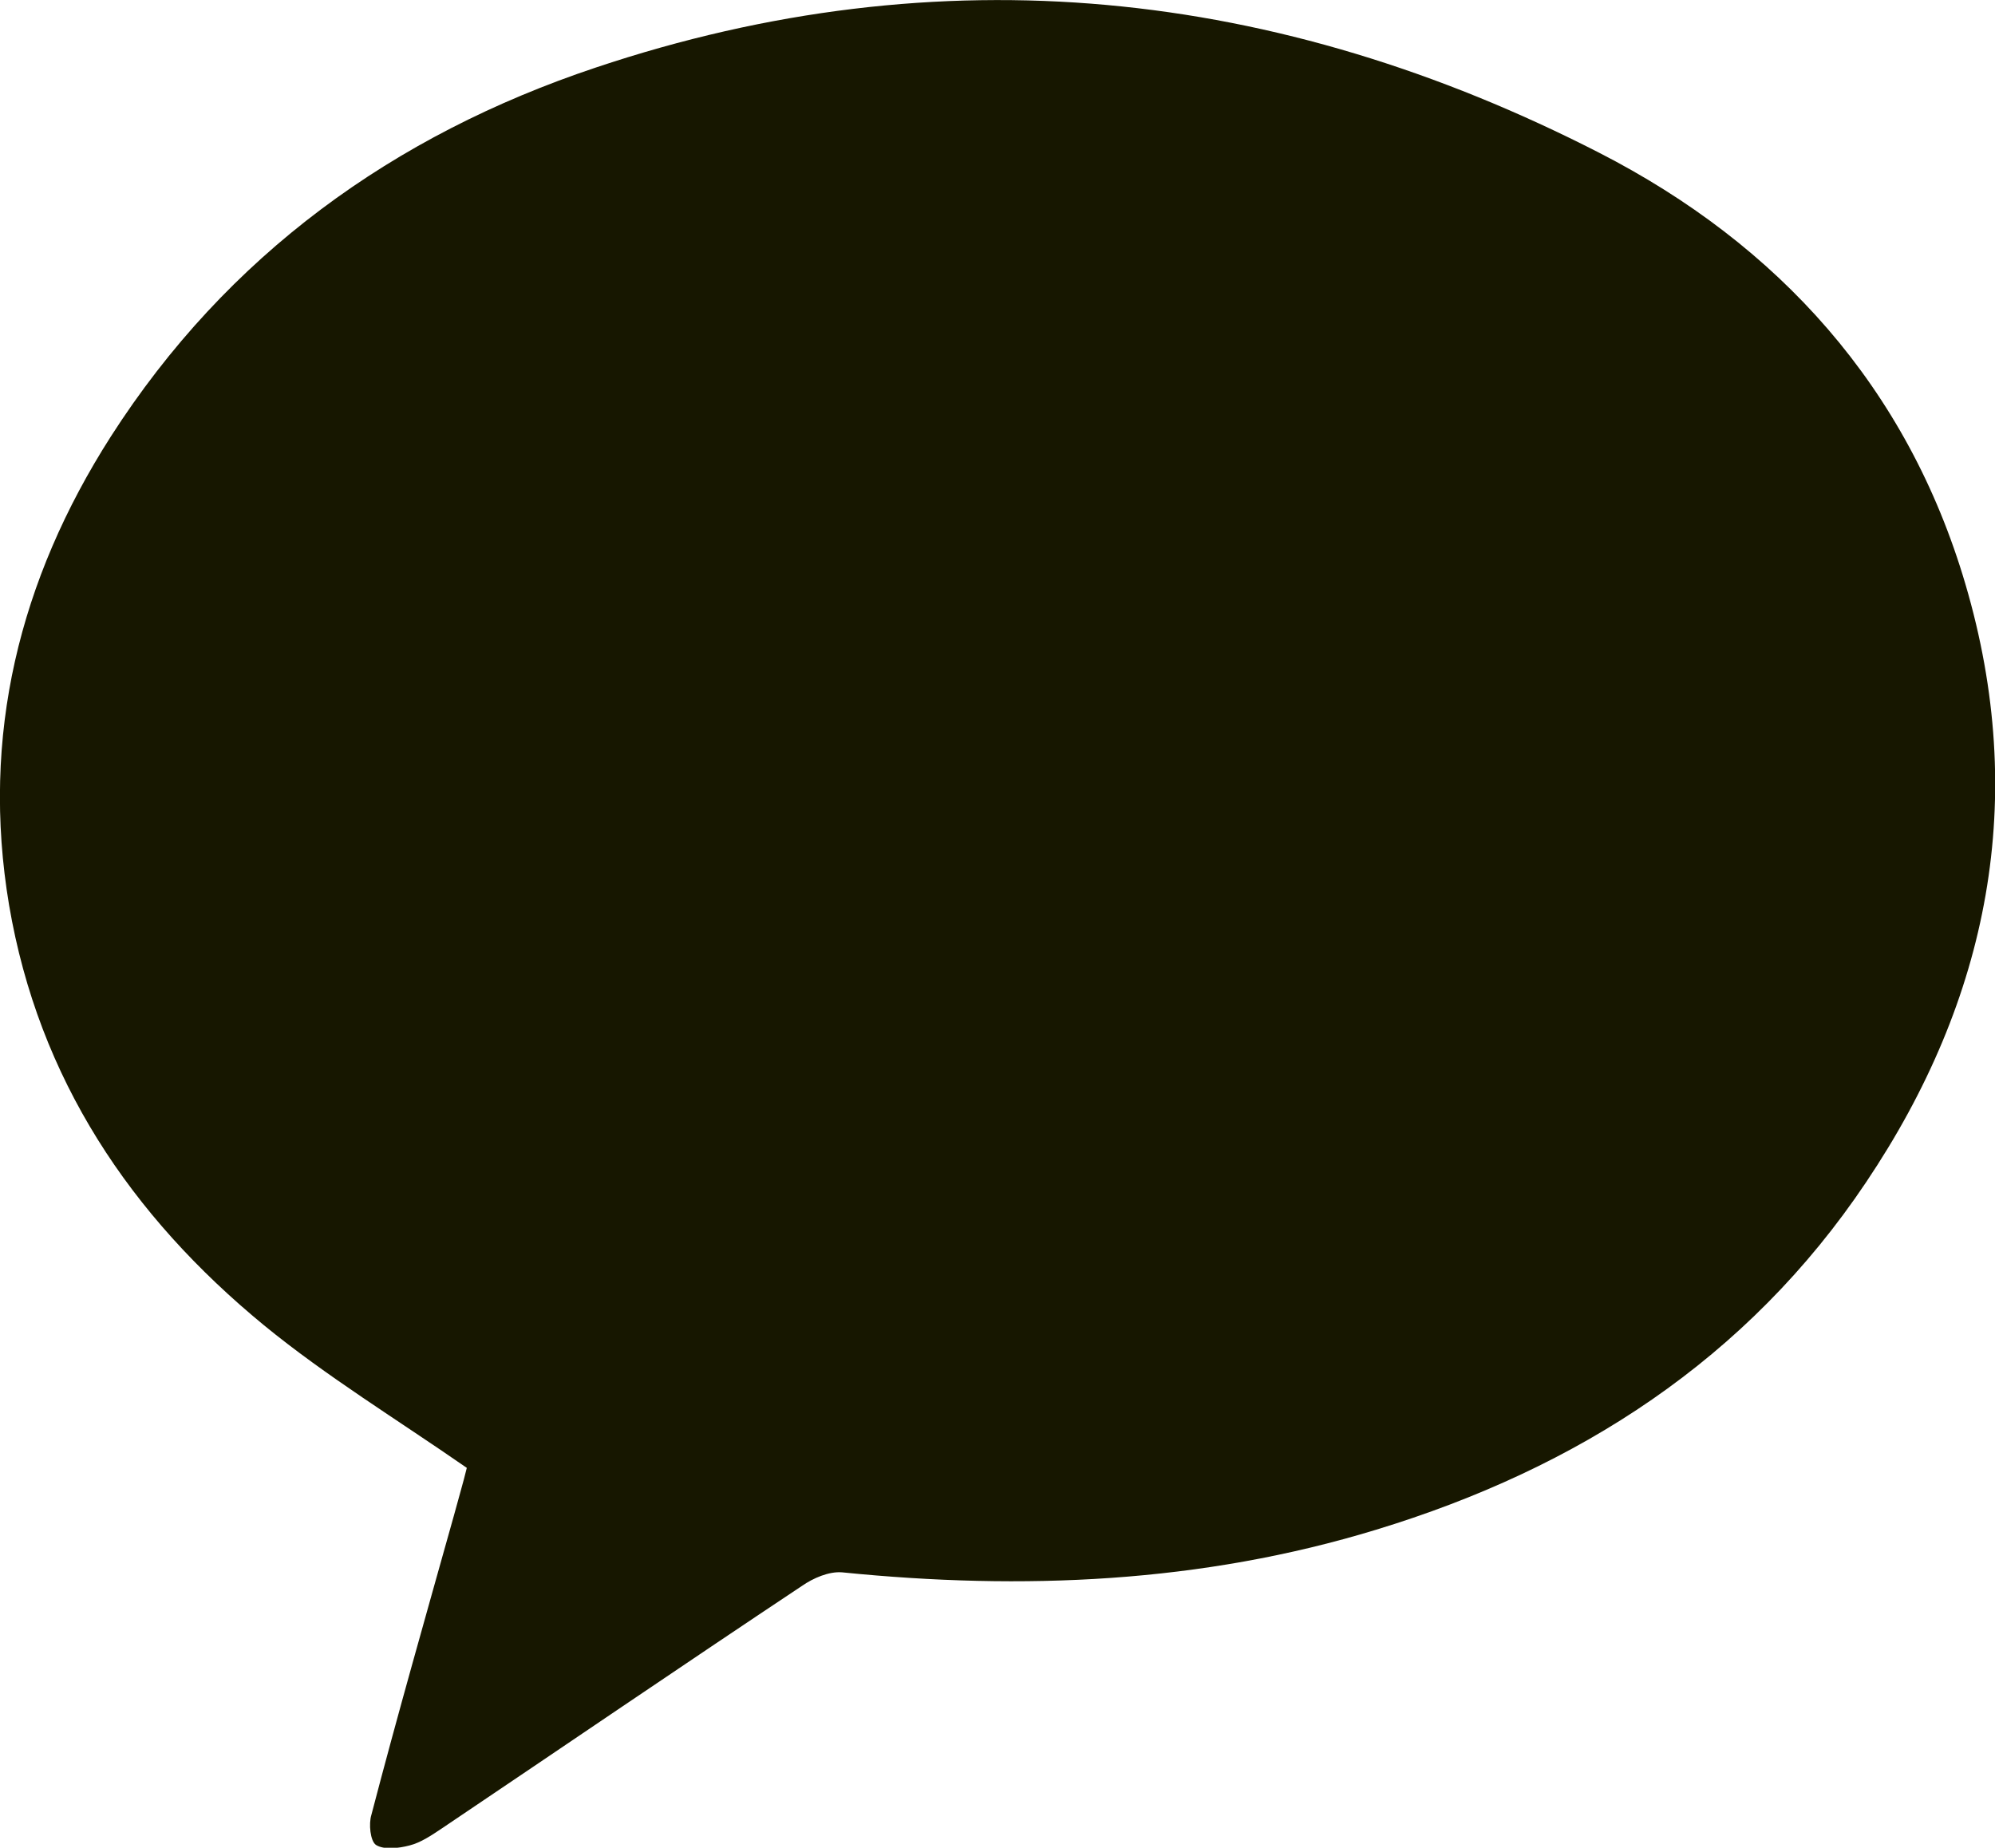 <?xml version="1.0" encoding="UTF-8"?> <!-- Generator: Adobe Illustrator 26.5.3, SVG Export Plug-In . SVG Version: 6.00 Build 0) --> <svg xmlns="http://www.w3.org/2000/svg" xmlns:xlink="http://www.w3.org/1999/xlink" version="1.1" id="Layer_1" x="0px" y="0px" viewBox="0 0 351.3 325.4" style="enable-background:new 0 0 351.3 325.4;" xml:space="preserve"> <style type="text/css"> .st0{fill:#171700;} </style> <path class="st0" d="M82.2,258.5c-12.4-8.6-24.7-16.1-35.7-25.1C23,214.1,6.8,190,1.6,159.4c-5-29.8,1.8-57.3,17.9-82.5 C40,44.9,69.3,23.8,104.9,11.9C165.8-8.5,225-2.1,281.6,26.9c31.6,16.2,54.3,41.3,64.5,76c11.1,37.7,4.2,73-17.5,105.3 c-20.9,31.2-50.8,50.4-86.3,61.2c-30.8,9.4-62.2,10.7-94,7.5c-2.3-0.2-5.1,1-7.1,2.4c-21.2,14.1-42.3,28.5-63.4,42.7 c-1.8,1.2-3.7,2.5-5.7,3c-1.9,0.5-4.5,0.8-5.9-0.1c-1-0.7-1.3-3.7-0.8-5.3C70,302,75,284.5,79.9,267C80.7,264,81.6,261,82.2,258.5z"></path> </svg> 